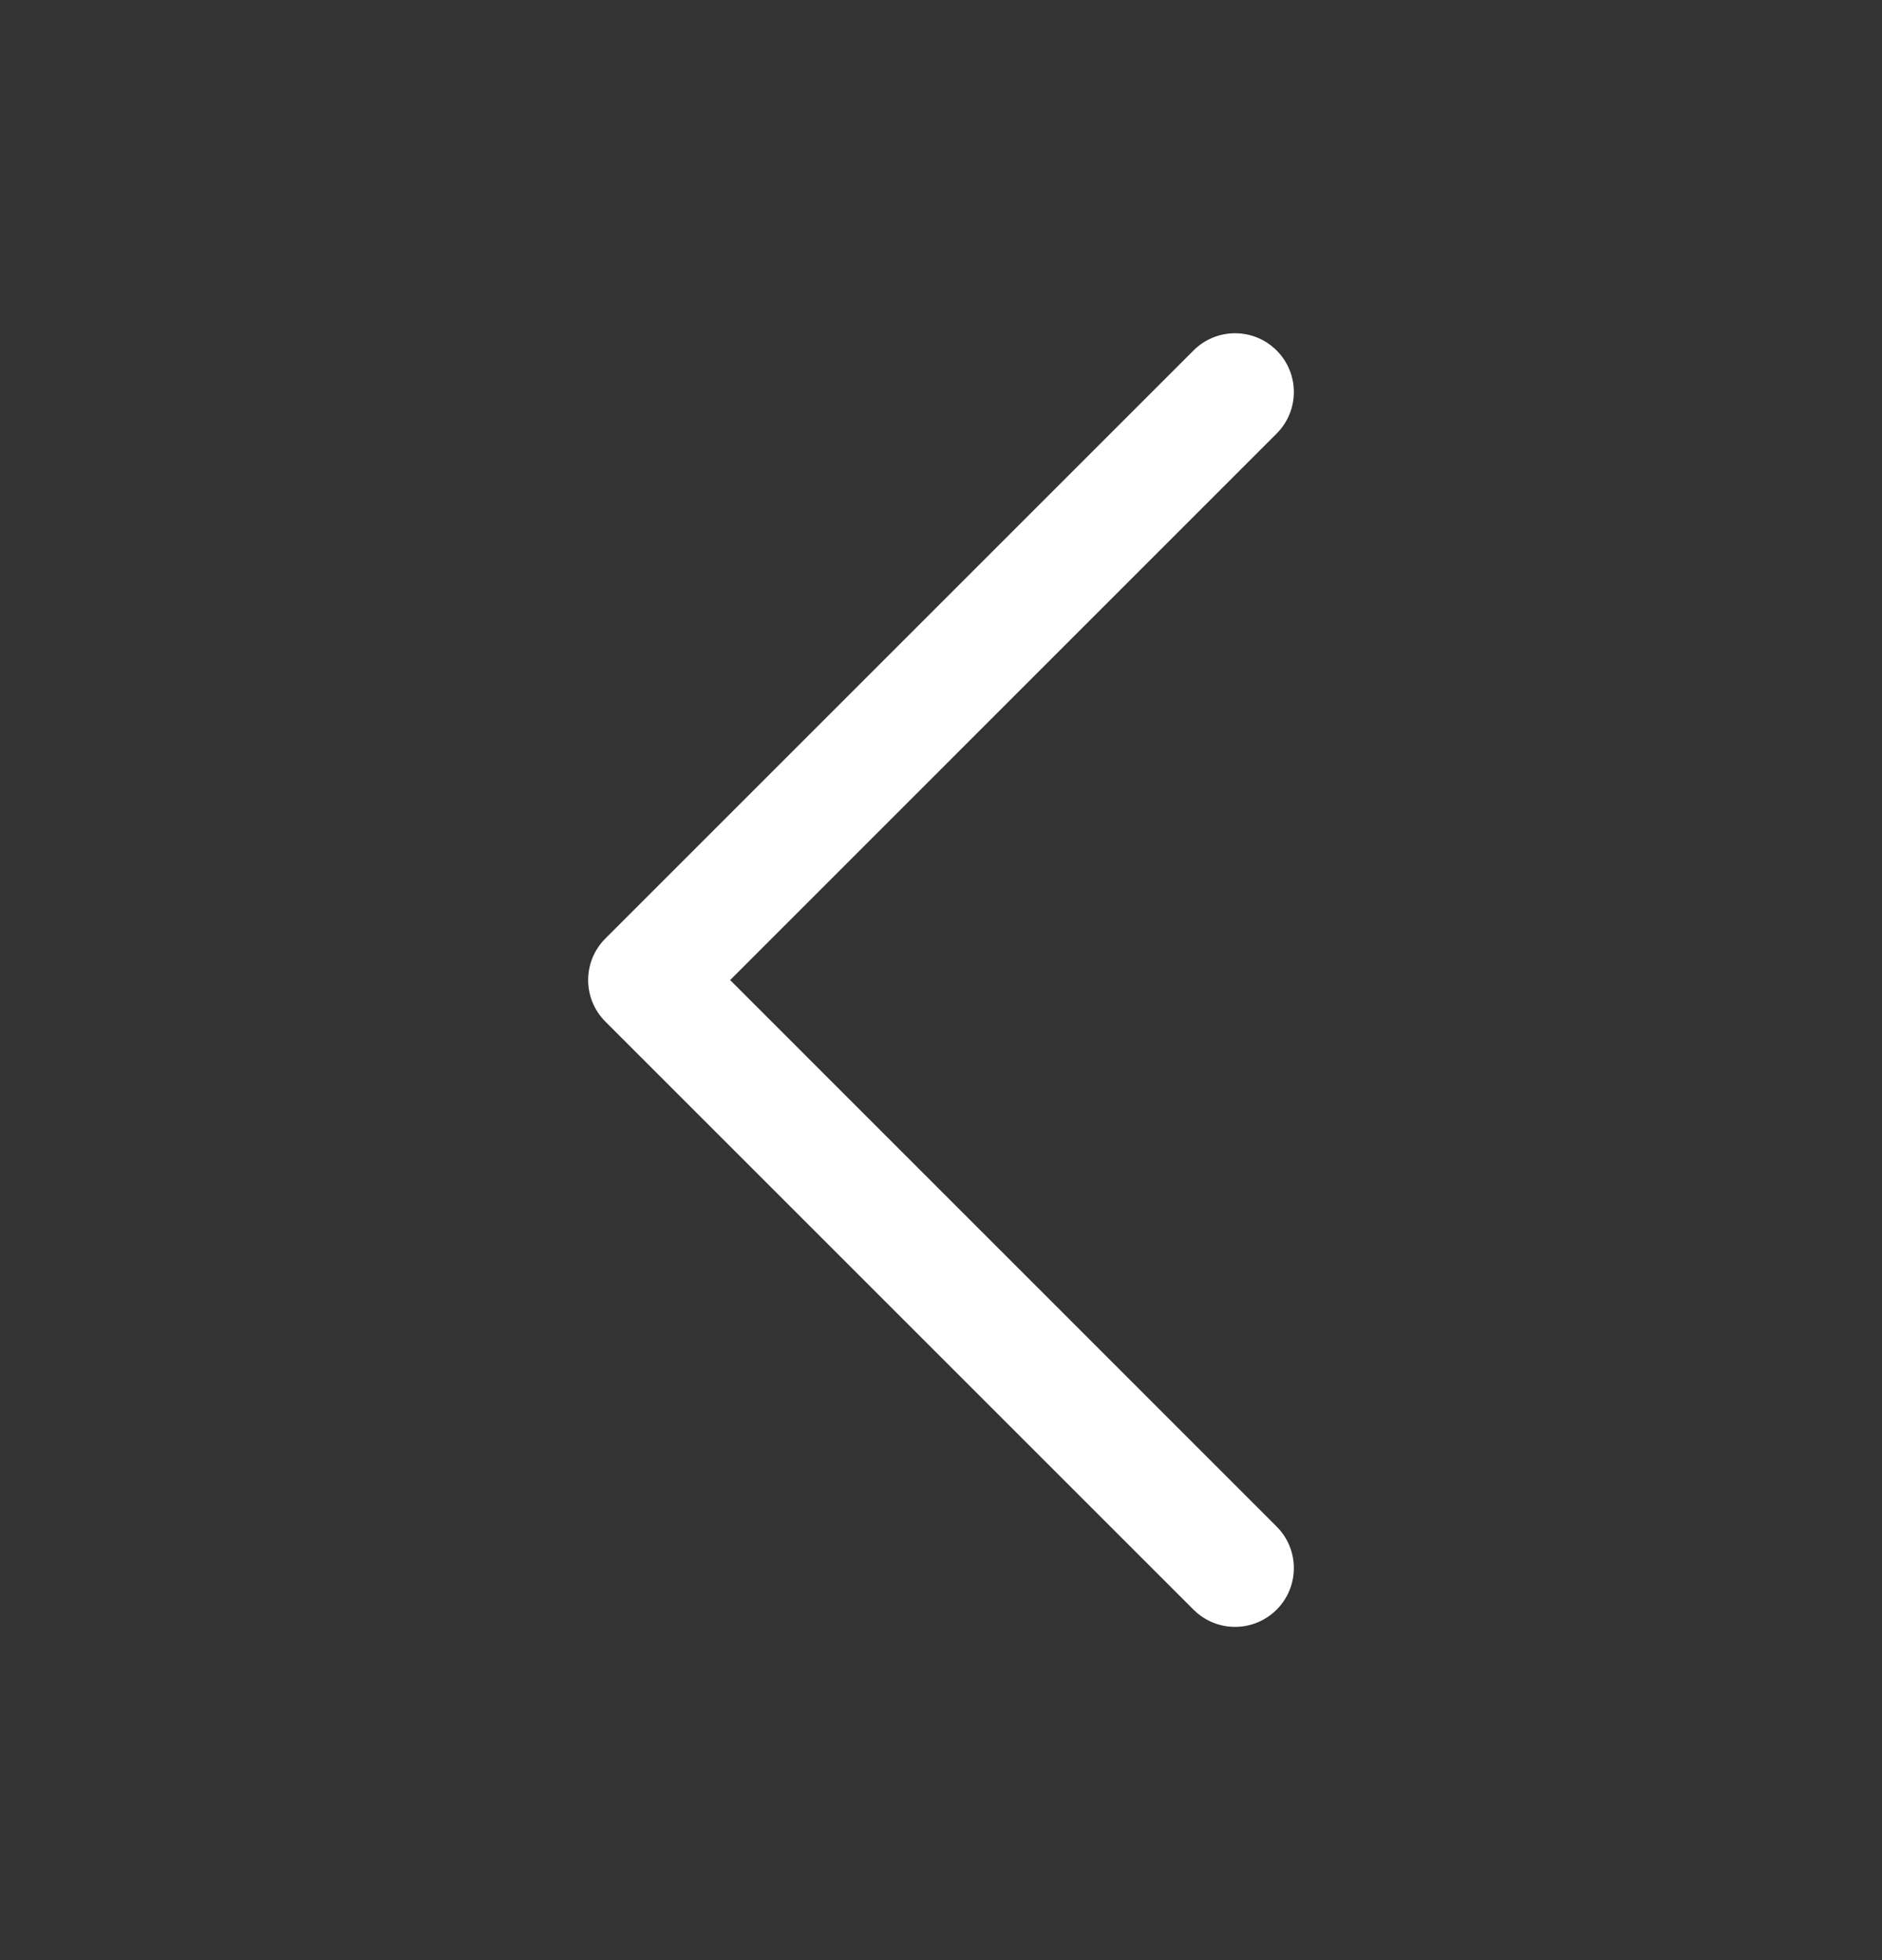 <svg xmlns="http://www.w3.org/2000/svg" width="24" height="25" viewBox="0 0 24 25" fill="none"><rect x="0" y="0" width="24" height="25" fill="#333333" stroke="none"/><g id="heroicons-solid/chevron-right"><path id="Vector 335 (Stroke)" fill-rule="evenodd" clip-rule="evenodd" d="M7.72 11.97C7.427 12.263 7.427 12.737 7.72 13.03L15.22 20.53C15.513 20.823 15.987 20.823 16.28 20.53C16.573 20.237 16.573 19.763 16.28 19.47L9.311 12.5L16.28 5.53C16.573 5.237 16.573 4.763 16.28 4.47C15.987 4.177 15.513 4.177 15.22 4.47L7.72 11.97Z" fill="white"></path></g></svg>